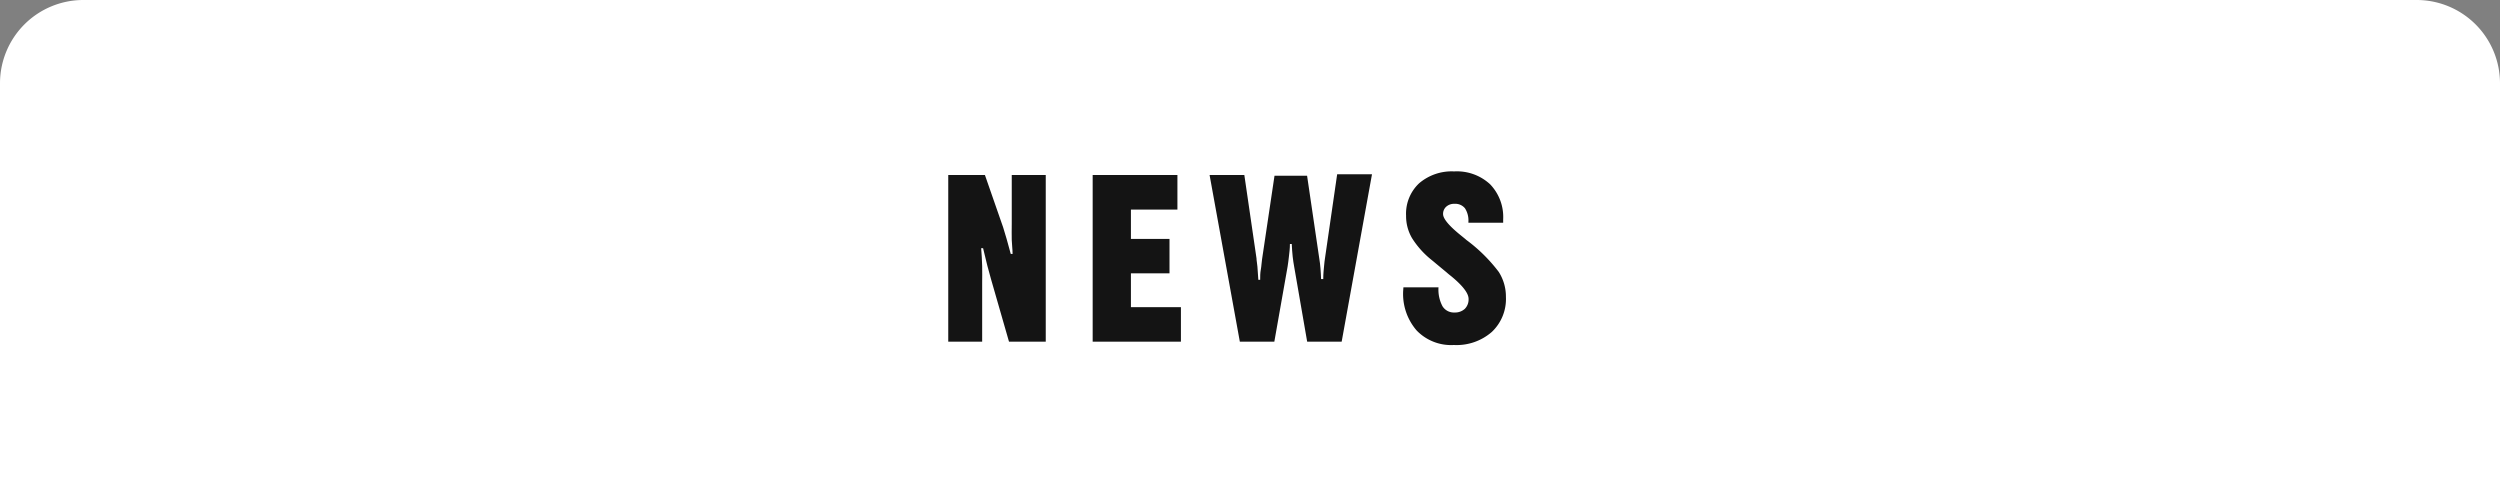 <svg xmlns="http://www.w3.org/2000/svg" viewBox="0 0 300 60"><rect x="0" y="0" width="300" height="60" fill="#808080" stroke="none"/><defs><style>.cls-1{fill:#fff;}.cls-2{fill:#141414;}</style></defs><title>tt-news</title><g id="レイヤー_2" data-name="レイヤー 2"><g id="PC"><g id="tt-news"><path class="cls-1" d="M10,0H290a10,10,0,0,1,10,10V60a0,0,0,0,1,0,0H0a0,0,0,0,1,0,0V10A10,10,0,0,1,10,0Z"/><path class="cls-2" d="M113.79,41V21h4.4l2.19,6.29c.13.41.27.88.42,1.4s.32,1.12.49,1.78h.22c0-.53-.08-1.09-.1-1.67s0-1.21,0-1.92V21h4.08V41h-4.41l-2.16-7.51c-.14-.47-.28-1-.44-1.61s-.32-1.3-.51-2.1h-.23c.06.72.1,1.43.12,2.14s0,1.41,0,2.08v7Z"/><path class="cls-2" d="M131.12,41V21h10.17v4.15h-5.58v3.52h4.63V32.8h-4.63v4.06h6V41Z"/><path class="cls-2" d="M148.78,41l-3.63-20h4.17l1.46,10c0,.27.08.59.11,1s.07.9.11,1.58h.22c0-.41,0-.82.08-1.24s.08-.84.15-1.25l1.49-10h3.91L158.31,31c.07.41.12.83.15,1.25s.06.83.07,1.24h.26c0-.69.07-1.22.1-1.58s.07-.69.12-1l1.45-10h4.18L161,41h-4.14l-1.56-9c-.07-.37-.13-.78-.18-1.22s-.08-.94-.11-1.5h-.22c0,.56-.07,1.07-.12,1.51s-.1.85-.16,1.21l-1.59,9Z"/><path class="cls-2" d="M168.41,34.48h4.21a4.24,4.24,0,0,0,.48,2.27,1.6,1.6,0,0,0,1.45.75,1.73,1.73,0,0,0,1.23-.44,1.6,1.6,0,0,0,.45-1.19c0-.67-.69-1.58-2.09-2.73-.23-.18-.4-.32-.52-.43L171.8,31.2a10.48,10.48,0,0,1-2.36-2.63,5.23,5.23,0,0,1-.71-2.69A5,5,0,0,1,170.29,22a6,6,0,0,1,4.21-1.43,5.86,5.86,0,0,1,4.31,1.54,5.66,5.66,0,0,1,1.57,4.23v.39h-4.17v-.12A2.7,2.7,0,0,0,175.8,25a1.48,1.48,0,0,0-1.25-.54,1.4,1.4,0,0,0-1,.34,1.15,1.15,0,0,0-.38.89c0,.56.72,1.42,2.15,2.57.28.23.5.4.64.53a19.15,19.15,0,0,1,3.89,3.84,5.5,5.5,0,0,1,.86,3,5.43,5.43,0,0,1-1.69,4.2,6.43,6.43,0,0,1-4.56,1.57A5.74,5.74,0,0,1,170,39.66a6.7,6.7,0,0,1-1.62-4.76Z"/></g></g></g></svg>